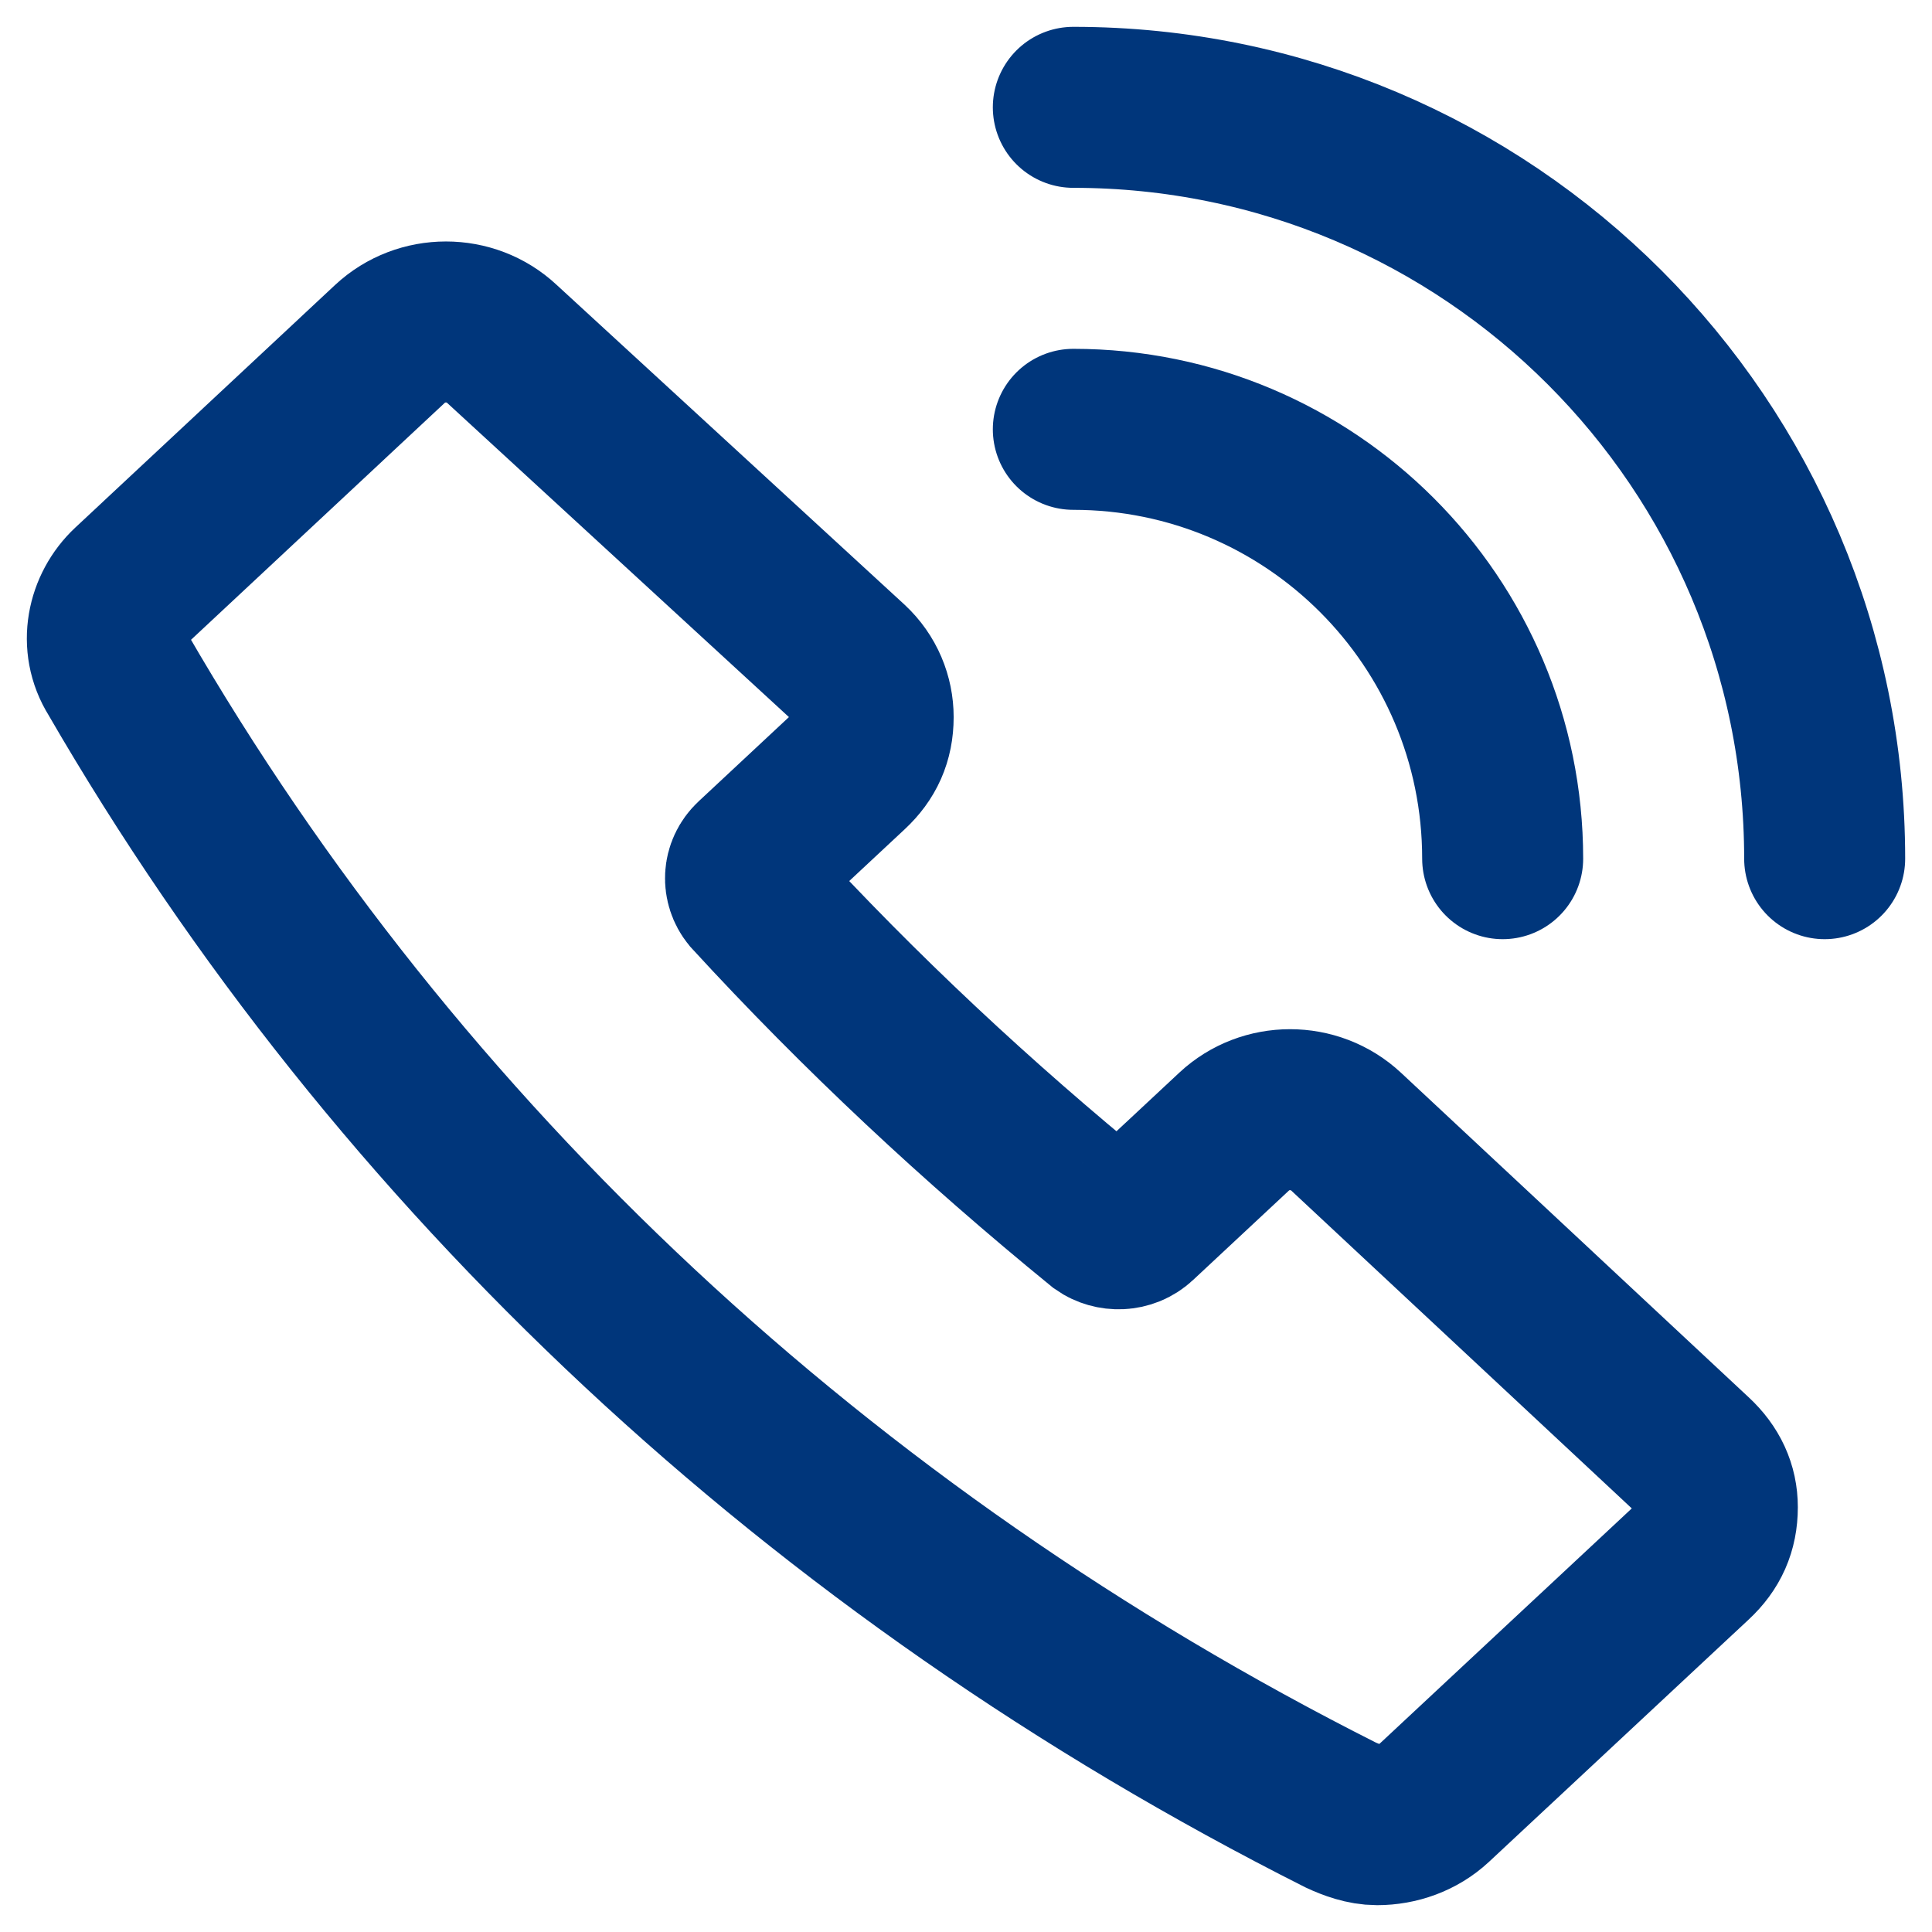 <svg width="18" height="18" viewBox="0 0 18 18" fill="none" xmlns="http://www.w3.org/2000/svg">
<path d="M15.782 13.568L12.54 10.542C12.249 10.271 11.789 10.271 11.499 10.542L10.604 11.377C10.507 11.468 10.362 11.468 10.265 11.4C9.103 10.452 8.014 9.436 6.998 8.329C6.925 8.239 6.925 8.103 7.022 8.013L7.918 7.177C8.063 7.042 8.135 6.884 8.135 6.681C8.135 6.5 8.063 6.319 7.918 6.184L4.675 3.203C4.385 2.932 3.925 2.932 3.634 3.203L1.215 5.462C0.997 5.665 0.924 6.003 1.094 6.274C3.707 10.79 7.651 14.471 12.491 16.91C12.588 16.955 12.709 17 12.83 17C13.024 17 13.217 16.932 13.362 16.797L15.782 14.539C15.928 14.403 16 14.245 16 14.042C16 13.861 15.927 13.703 15.782 13.568Z" stroke="#00367B" stroke-width="1.5" stroke-miterlimit="10"/>
<path d="M10 4C12.209 4 14 5.791 14 8" stroke="#00367B" stroke-width="1.5" stroke-miterlimit="10" stroke-linecap="round" stroke-linejoin="round"/>
<path d="M10 1C13.866 1 17 4.134 17 8" stroke="#00367B" stroke-width="1.5" stroke-miterlimit="10" stroke-linecap="round" stroke-linejoin="round"/>
</svg>

